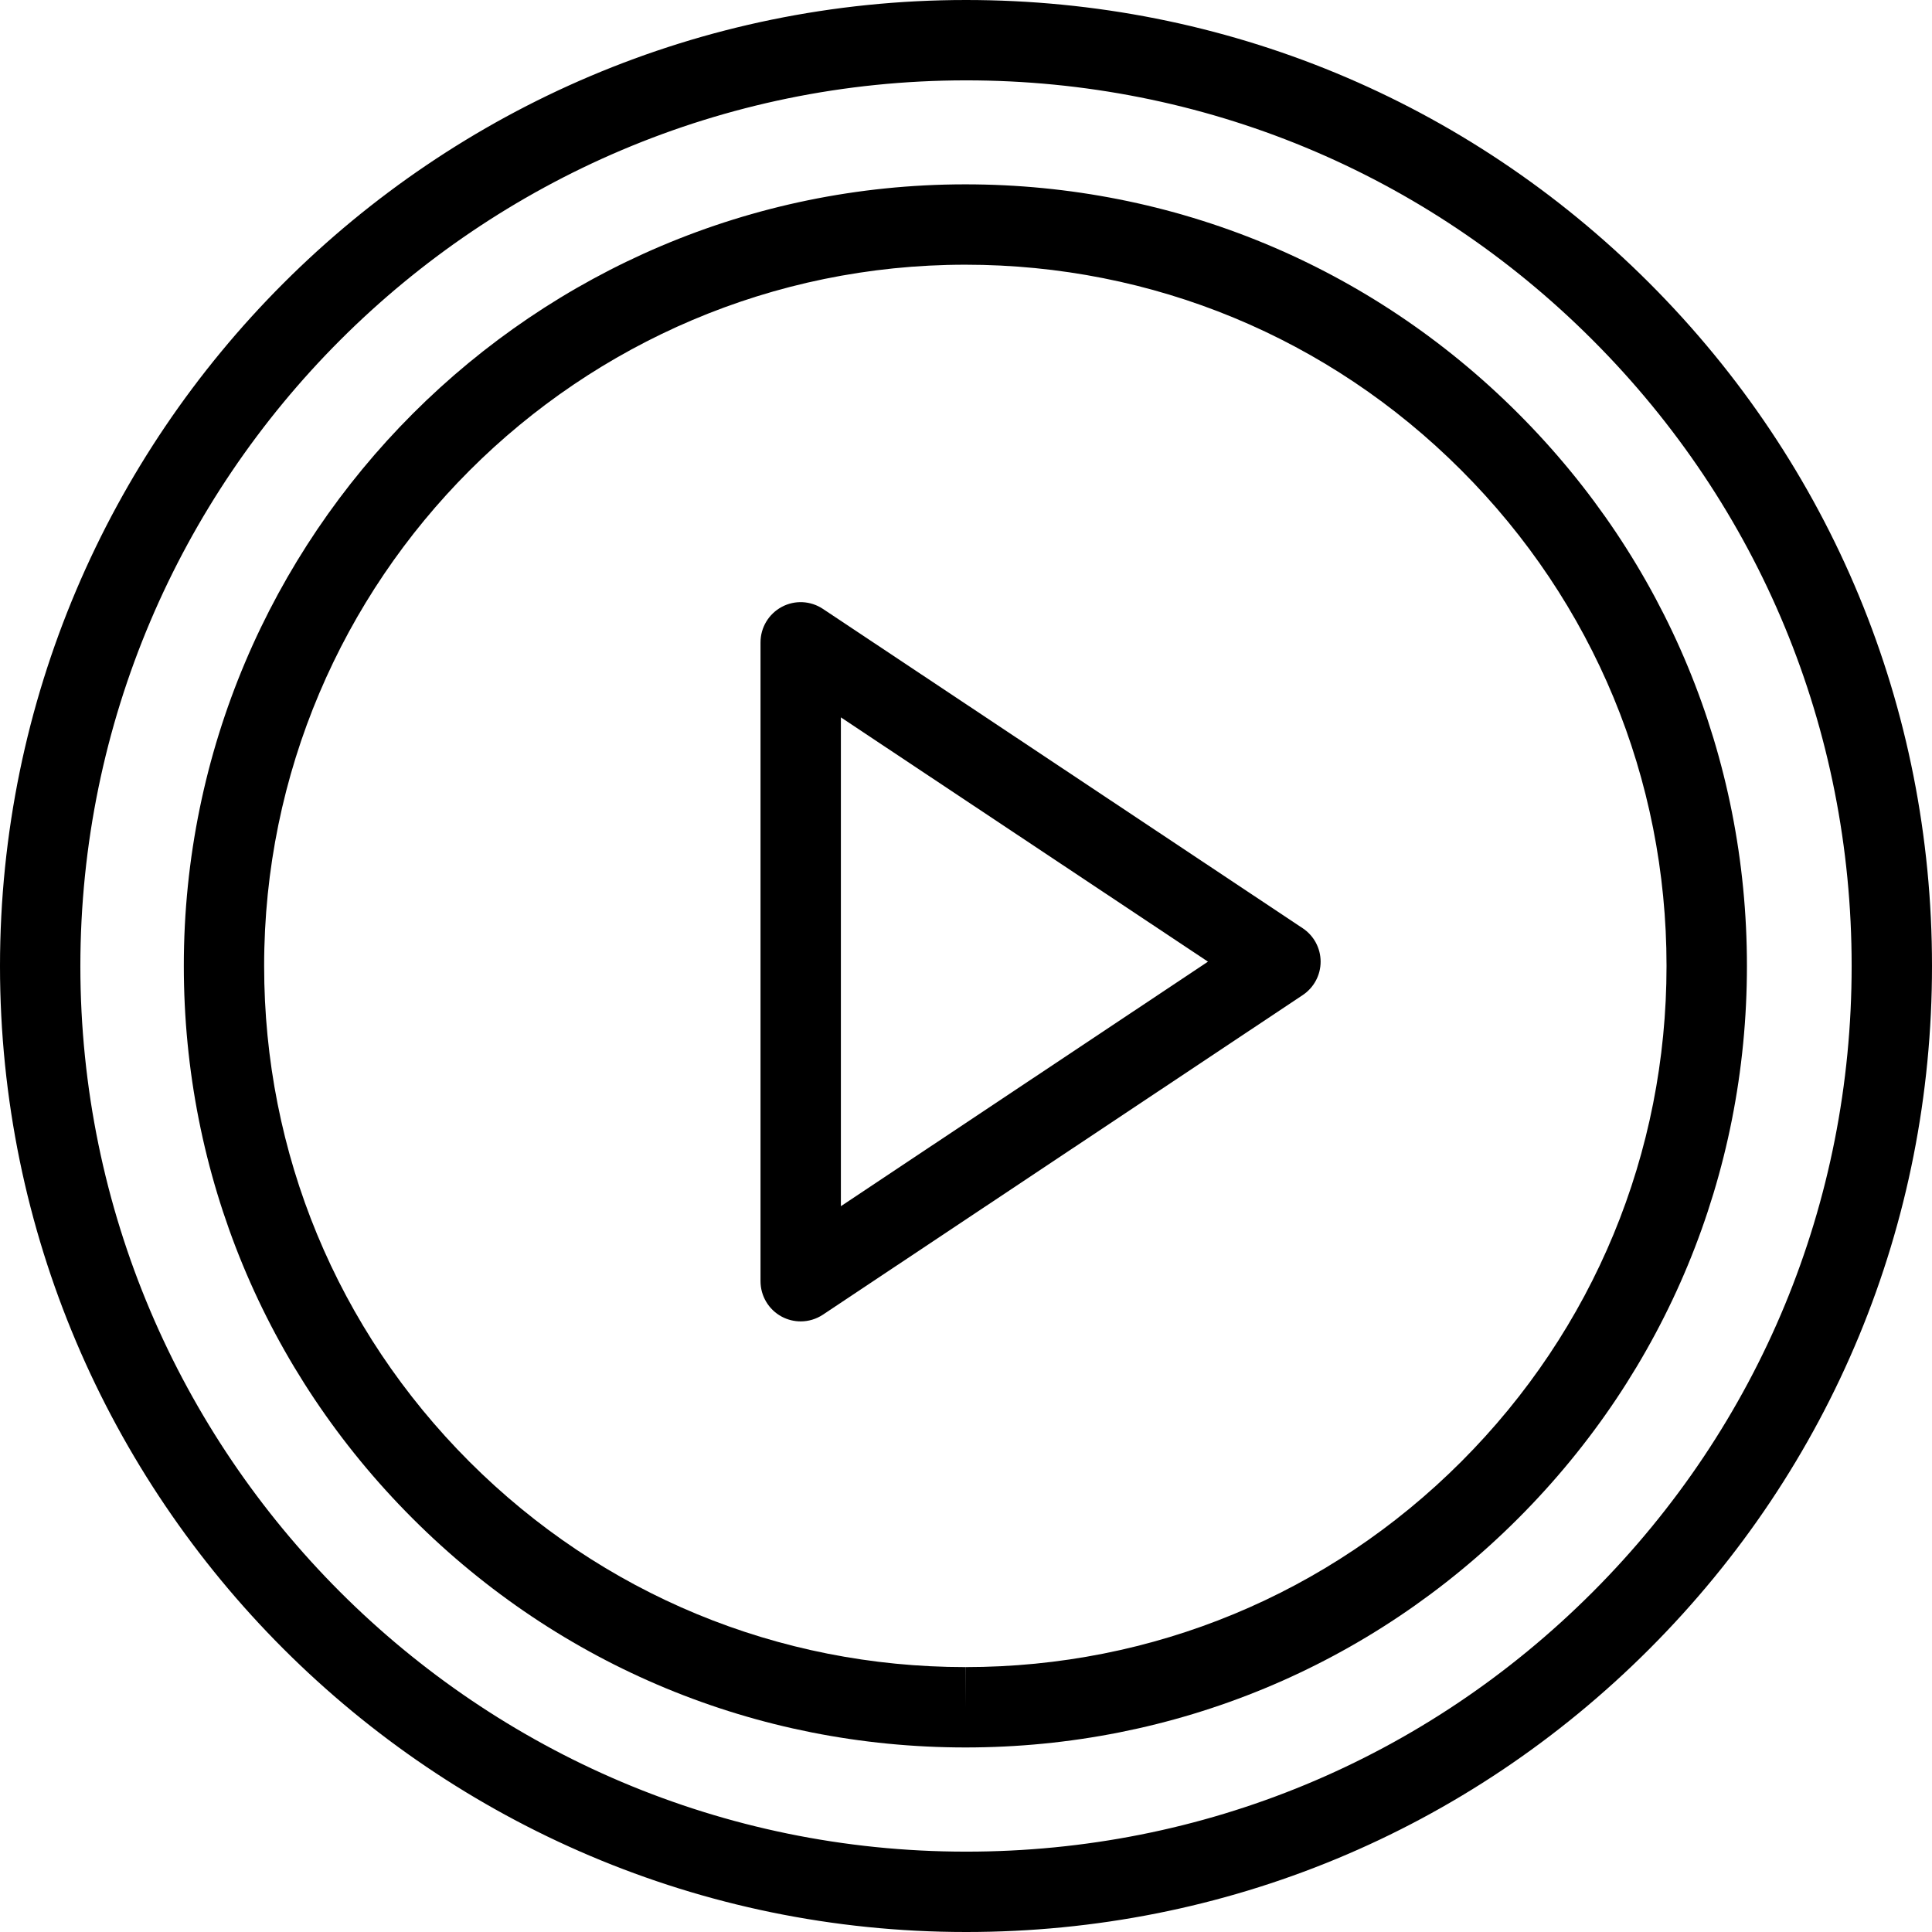<?xml version="1.0" encoding="iso-8859-1"?>
<!-- Generator: Adobe Illustrator 16.0.4, SVG Export Plug-In . SVG Version: 6.00 Build 0)  -->
<!DOCTYPE svg PUBLIC "-//W3C//DTD SVG 1.1//EN" "http://www.w3.org/Graphics/SVG/1.1/DTD/svg11.dtd">
<svg version="1.1" id="Capa_1" xmlns="http://www.w3.org/2000/svg" xmlns:xlink="http://www.w3.org/1999/xlink" x="0px" y="0px"
	 width="48.084px" height="48.084px" viewBox="0 0 48.084 48.084" style="enable-background:new 0 0 48.084 48.084;"
	 xml:space="preserve">
<g id="Play">
	<path d="M24.055,48.084H24.04C10.789,48.084,0.004,37.3,0,24.045C0.004,10.786,10.79,0,24.044,0c6.423,0,12.461,2.501,17.002,7.041
		c4.541,4.541,7.04,10.578,7.038,16.998c0.003,6.421-2.495,12.458-7.033,17C36.512,45.582,30.476,48.084,24.055,48.084z M24.044,2
		C11.893,2,2.004,11.89,2,24.045c0.004,12.152,9.891,22.039,22.04,22.039h0.015c5.886,0,11.42-2.294,15.581-6.458
		s6.451-9.699,6.448-15.587c0.002-5.887-2.29-11.421-6.453-15.583C35.469,4.293,29.933,2,24.044,2z"/>
	<path d="M24.03,43.491h-0.003c-5.198-0.001-10.083-2.024-13.757-5.698c-3.674-3.673-5.696-8.558-5.695-13.754
		C4.572,13.316,13.297,4.591,24.024,4.588c0,0,0.002,0,0.002,0c5.196,0,10.08,2.023,13.755,5.698
		c3.675,3.674,5.698,8.559,5.697,13.753c0.001,5.194-2.022,10.079-5.696,13.754C34.108,41.468,29.225,43.491,24.03,43.491z
		 M24.026,6.588c0,0-0.001,0-0.002,0C14.4,6.591,6.572,14.419,6.574,24.039c-0.001,4.662,1.813,9.044,5.109,12.34
		s7.68,5.111,12.343,5.112l0.003,1v-1c4.66,0,9.042-1.815,12.338-5.112s5.111-7.68,5.11-12.34c0.001-4.66-1.814-9.042-5.112-12.339
		C33.07,8.403,28.688,6.588,24.026,6.588z"/>
	<path d="M19.928,32.887c-0.162,0-0.324-0.039-0.472-0.118c-0.325-0.174-0.528-0.513-0.528-0.882v-15.9
		c0-0.369,0.203-0.707,0.528-0.882c0.325-0.175,0.718-0.155,1.026,0.05l11.94,7.947c0.278,0.185,0.446,0.497,0.446,0.832
		c0,0.334-0.167,0.646-0.446,0.832l-11.94,7.953C20.315,32.83,20.122,32.887,19.928,32.887z M20.928,17.854V30.02l9.136-6.086
		L20.928,17.854z"/>
</g>
<g>
</g>
<g>
</g>
<g>
</g>
<g>
</g>
<g>
</g>
<g>
</g>
<g>
</g>
<g>
</g>
<g>
</g>
<g>
</g>
<g>
</g>
<g>
</g>
<g>
</g>
<g>
</g>
<g>
</g>
</svg>

